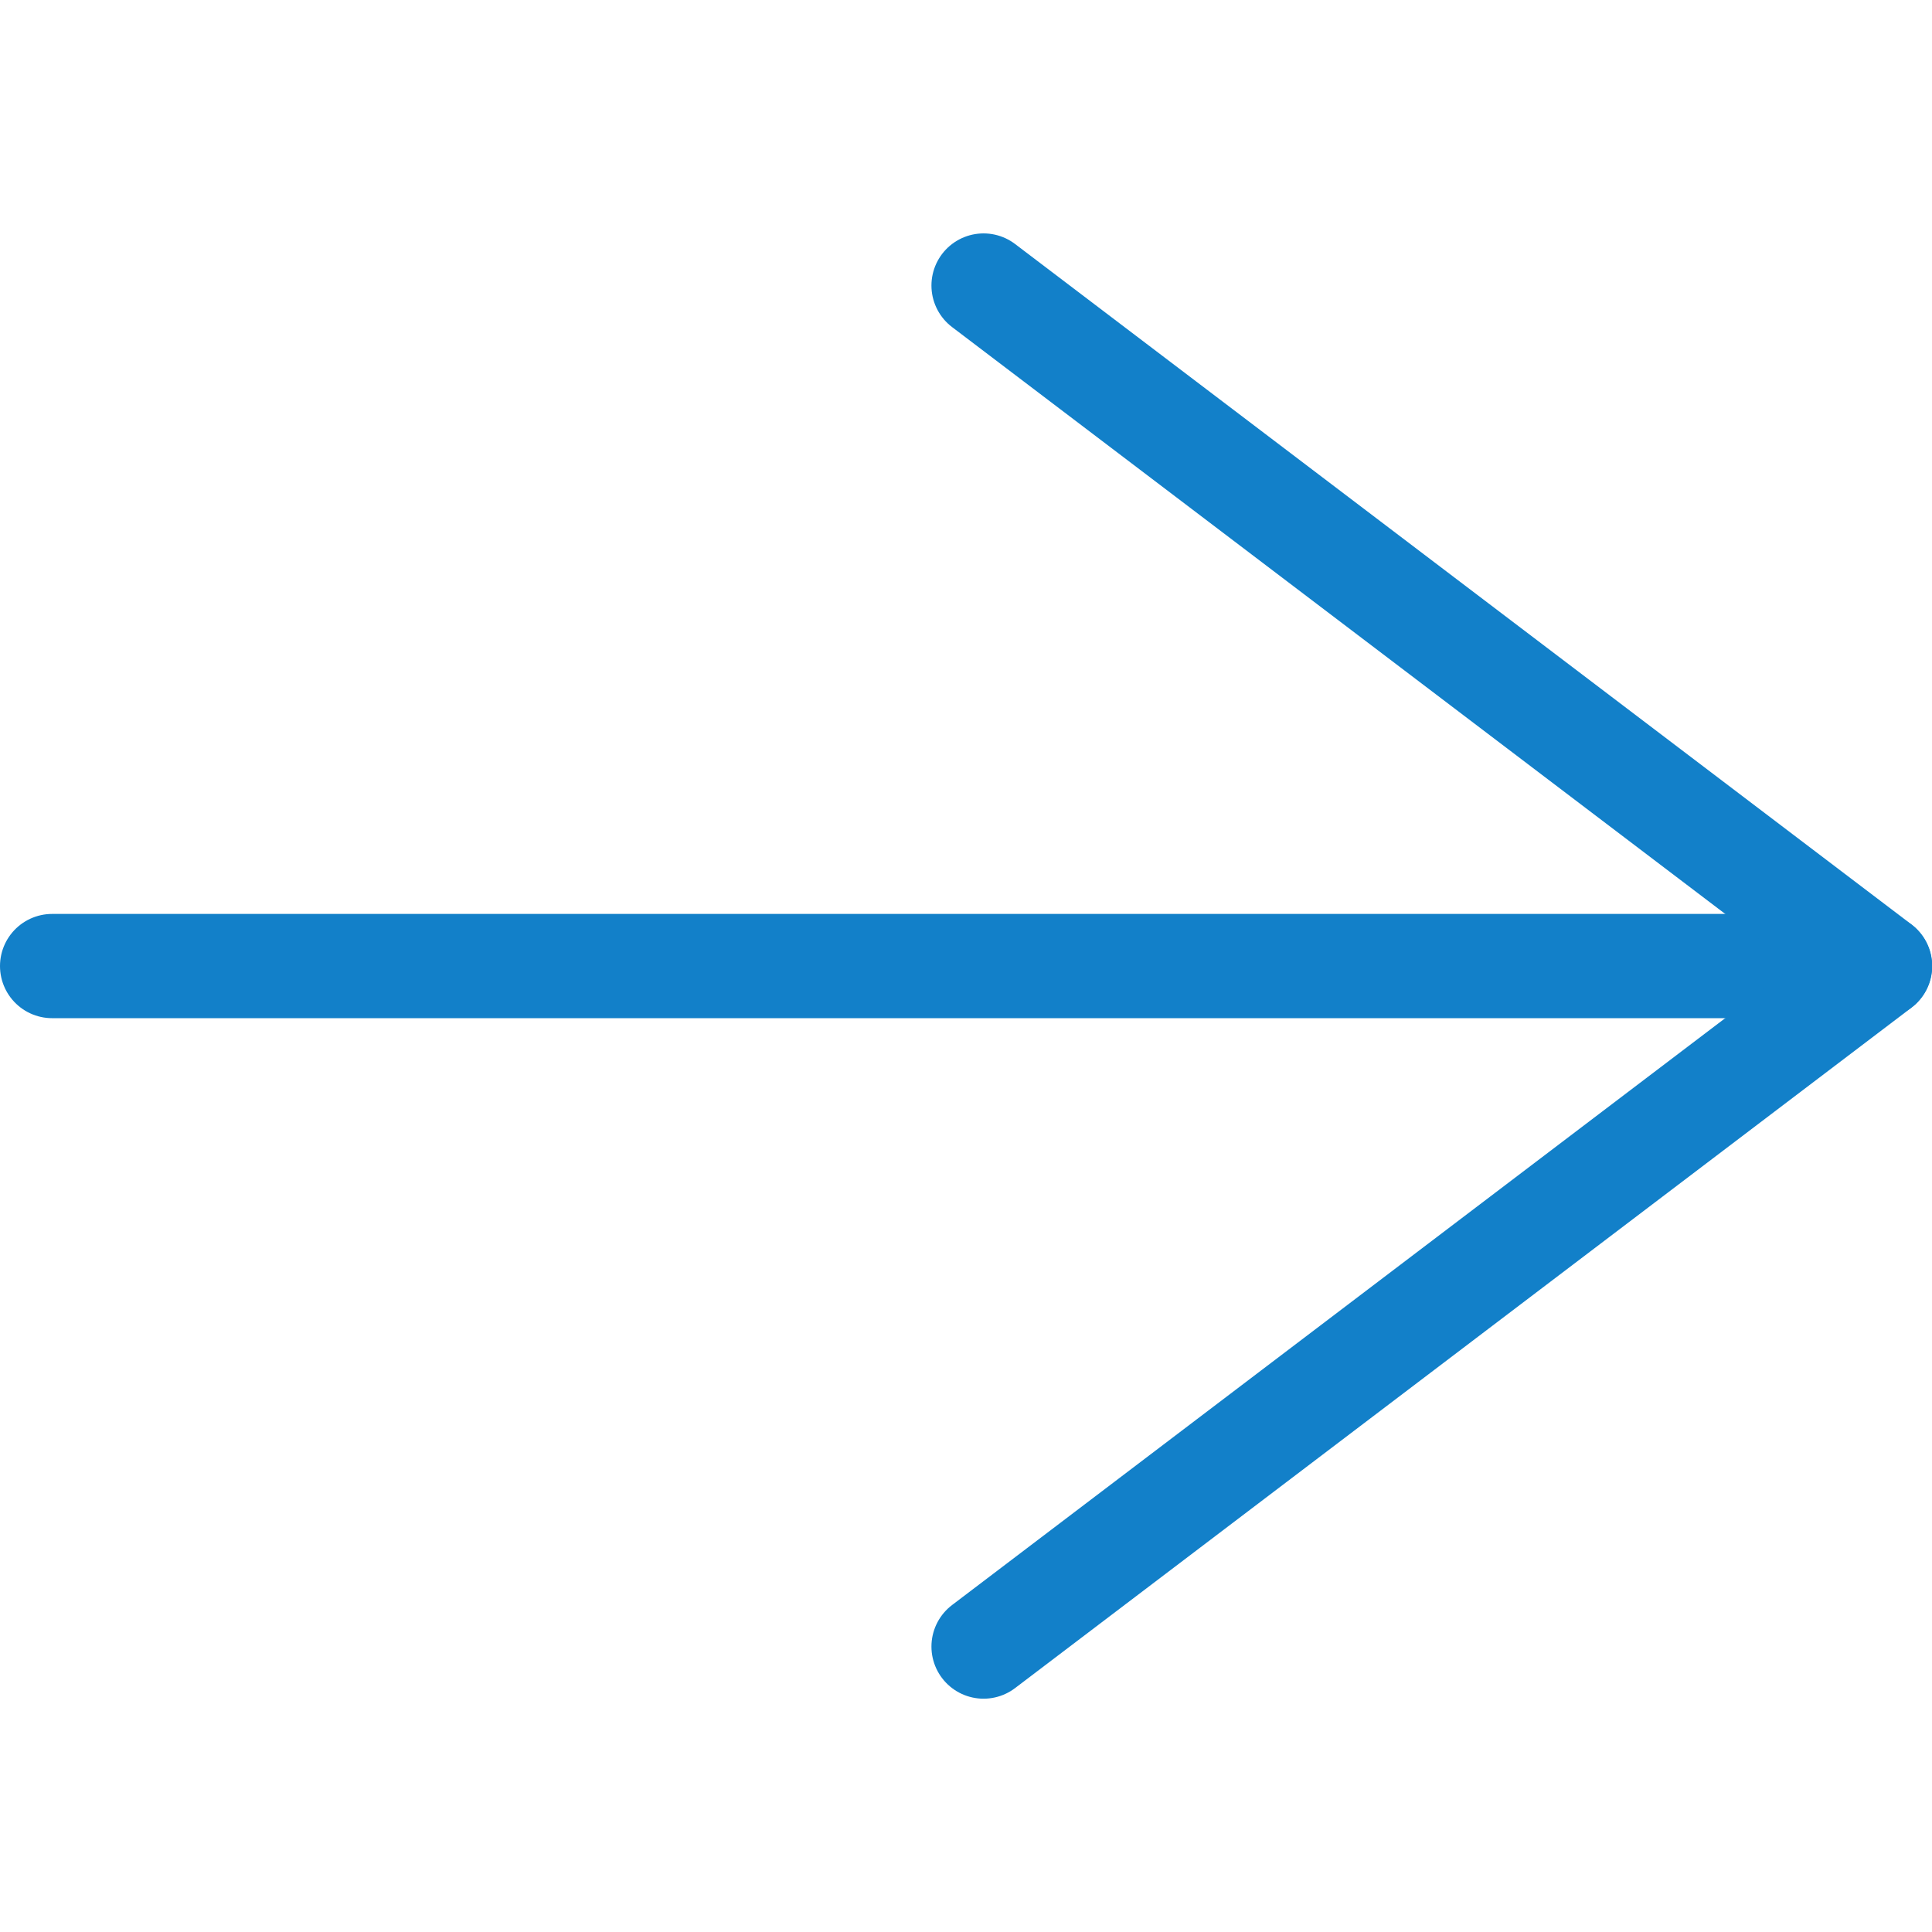 <svg xmlns="http://www.w3.org/2000/svg" xmlns:svgjs="http://svgjs.com/svgjs" xmlns:xlink="http://www.w3.org/1999/xlink" width="288" height="288"><svg xmlns="http://www.w3.org/2000/svg" xmlns:svgjs="http://svgjs.com/svgjs" xmlns:xlink="http://www.w3.org/1999/xlink" width="288" height="288" viewBox="0 0 288 288"><svg xmlns="http://www.w3.org/2000/svg" width="288" height="288" viewBox="0 0 18.533 14.457"><g class="color000 svgShape" data-name="Icon feather-arrow-right"><path fill="none" stroke="#1280c9" stroke-linecap="round" stroke-linejoin="round" d="M7.5 18h17.533" class="colorStrokec15b6c svgStroke colorStroke6d9d7f" data-name="Path 33052" transform="translate(-7 -10.771)"/><path fill="none" stroke="#1280c9" stroke-linecap="round" stroke-linejoin="round" d="m18 7.5 8.6 6.528-8.6 6.528" class="colorStrokec15b6c svgStroke colorStroke6d9d7f" data-name="Path 33053" transform="translate(-8.565 -6.799)"/></g></svg></svg></svg>
